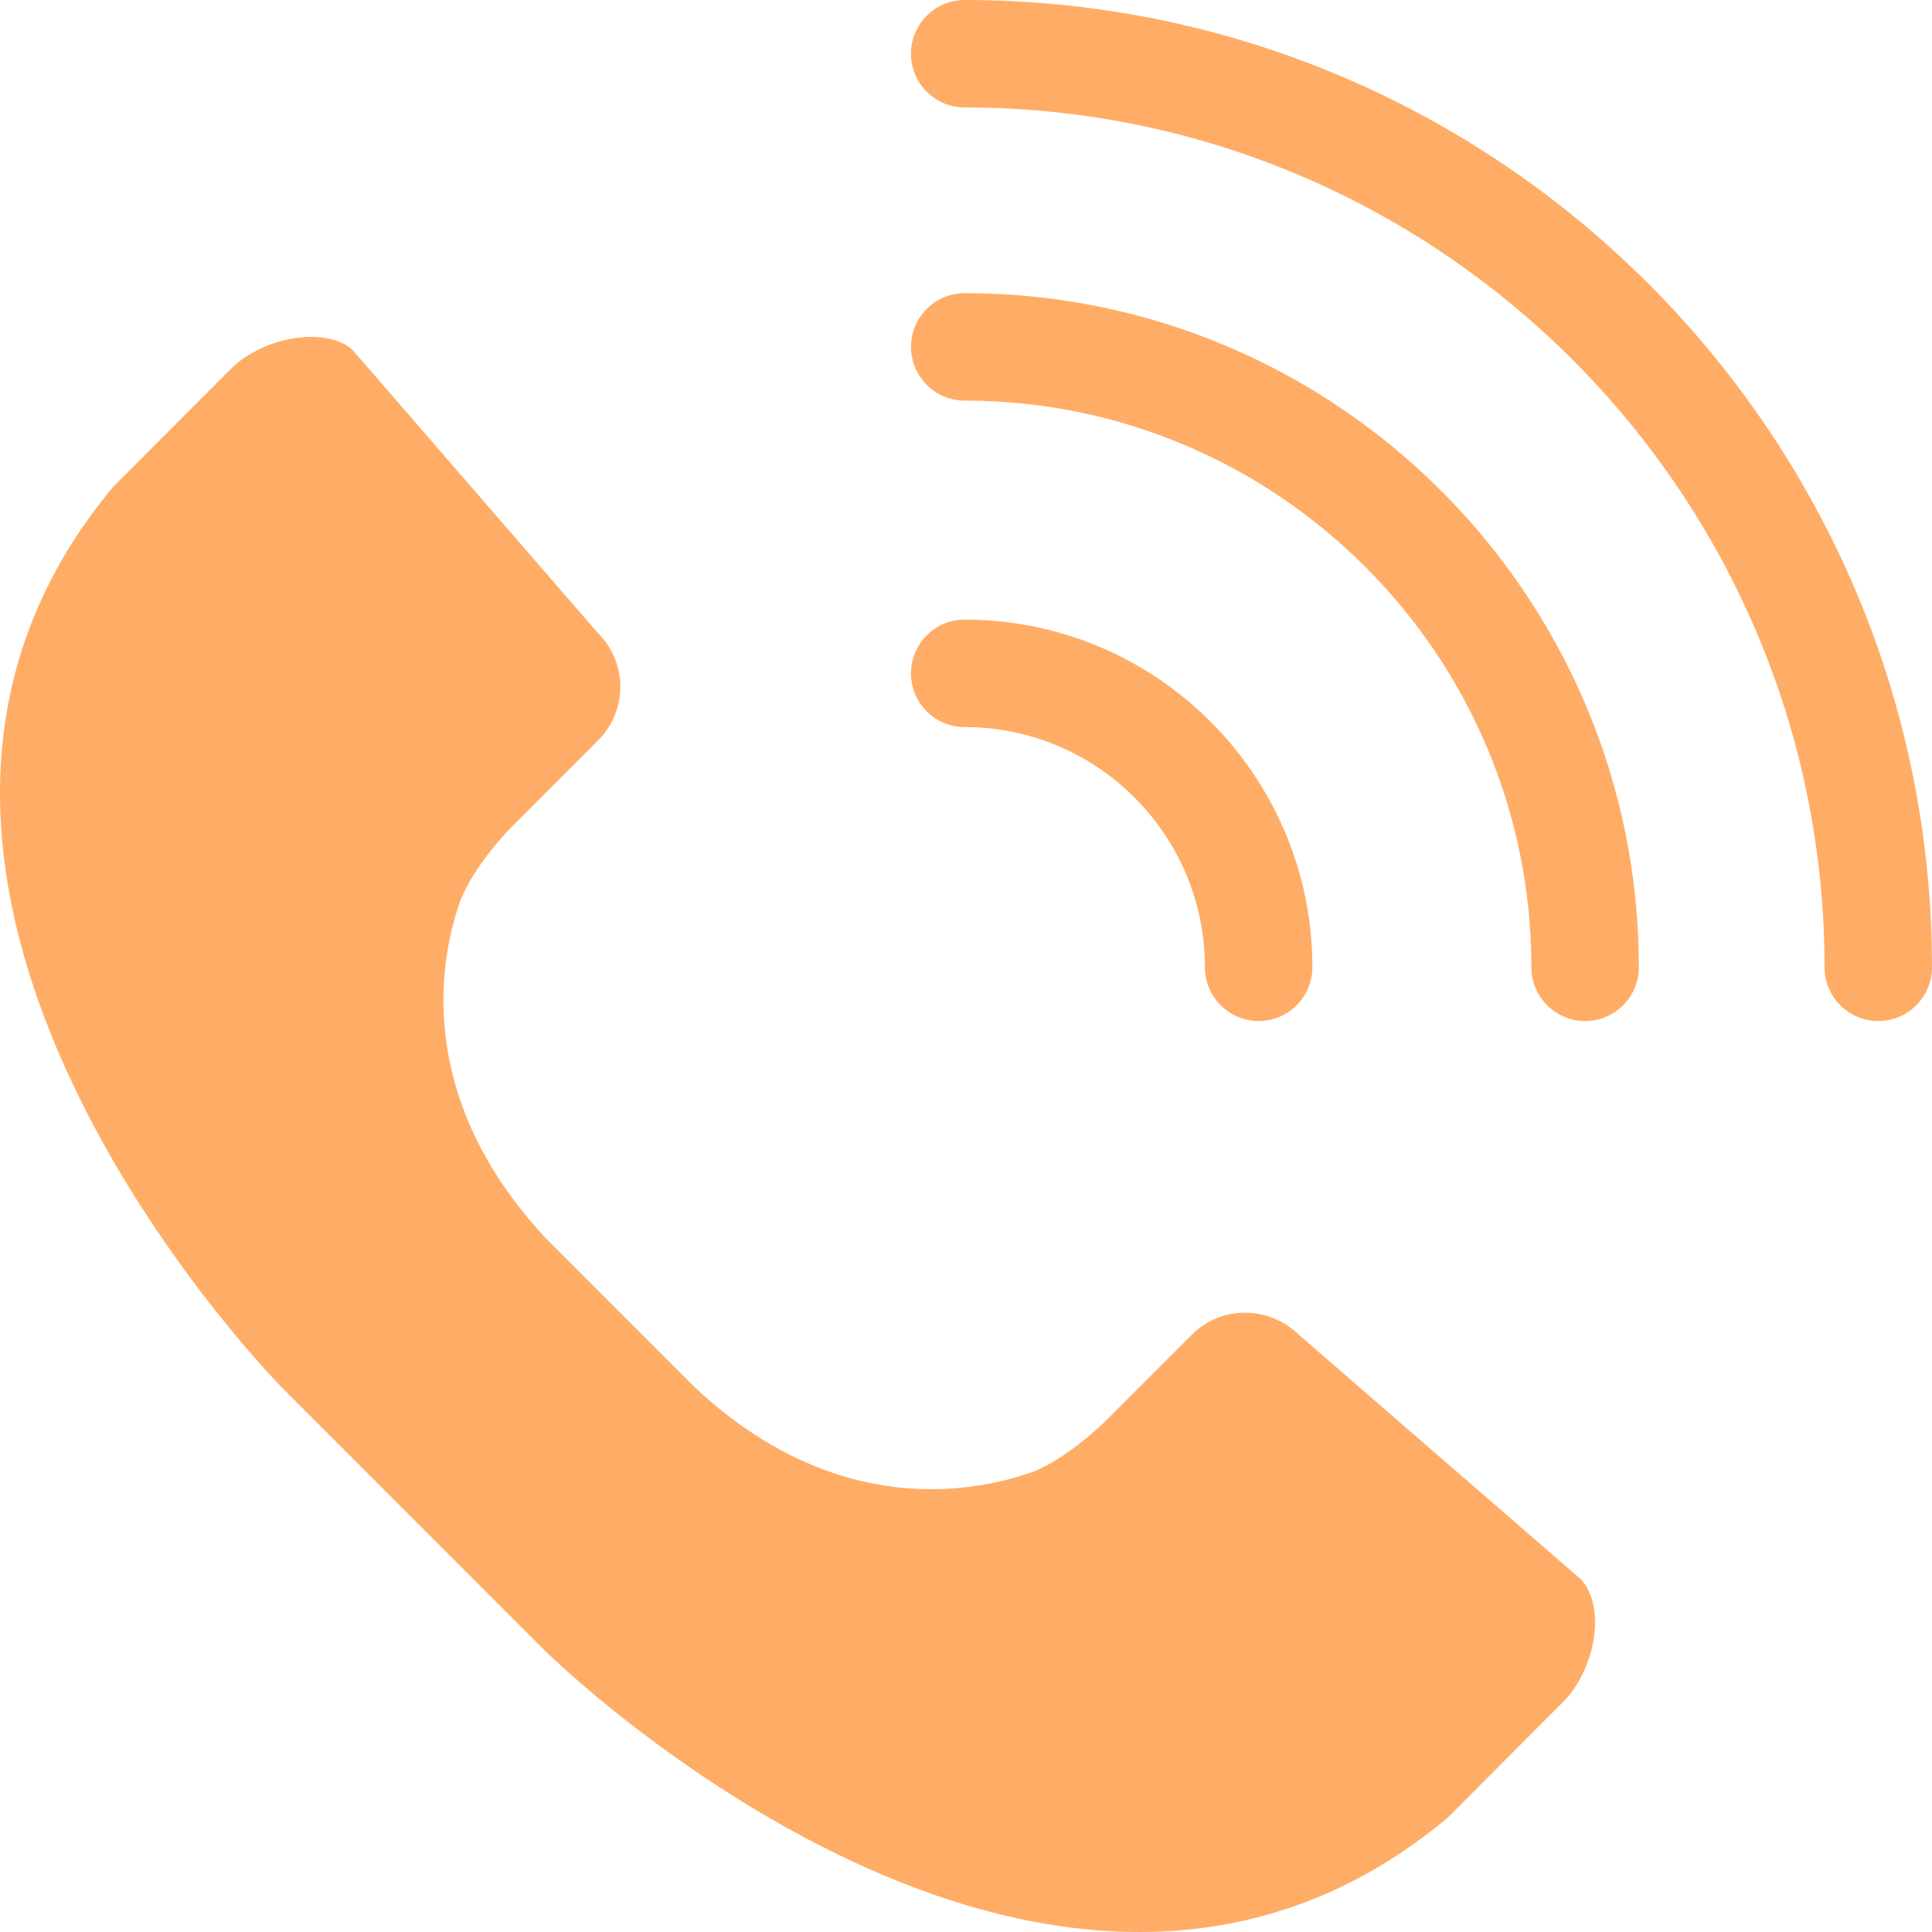 <svg width="48" height="48" viewBox="0 0 48 48" fill="none" xmlns="http://www.w3.org/2000/svg">
<g clip-path="url(#clip0_1260_4295)">
<path d="M46.665 25.367C45.928 25.367 45.33 24.769 45.33 24.032C45.33 12.254 35.748 2.67 23.968 2.67C23.231 2.67 22.633 2.072 22.633 1.335C22.633 0.599 23.231 0 23.968 0C37.219 0 48 10.781 48 24.032C48 24.769 47.402 25.367 46.665 25.367Z" fill="#FFAD66"/>
<path d="M39.382 25.367C38.645 25.367 38.047 24.769 38.047 24.032C38.047 16.269 31.732 9.953 23.968 9.953C23.231 9.953 22.633 9.355 22.633 8.618C22.633 7.882 23.231 7.283 23.968 7.283C33.205 7.283 40.717 14.798 40.717 24.032C40.717 24.769 40.118 25.367 39.382 25.367Z" fill="#FFAD66"/>
<path d="M31.271 25.367C30.535 25.367 29.936 24.769 29.936 24.032C29.936 20.741 27.259 18.064 23.968 18.064C23.231 18.064 22.633 17.466 22.633 16.729C22.633 15.993 23.231 15.394 23.968 15.394C28.732 15.394 32.606 19.268 32.606 24.032C32.606 24.769 32.008 25.367 31.271 25.367Z" fill="#FFAD66"/>
<path d="M39.606 40.644C39.524 41.26 39.235 41.885 38.847 42.272L35.966 45.161C26.139 53.387 13.66 41.133 13.536 41.008L7.011 34.48C6.887 34.355 -5.372 21.881 2.817 12.088L5.75 9.152C6.137 8.765 6.76 8.474 7.376 8.394C7.496 8.378 7.614 8.369 7.726 8.369C8.177 8.369 8.553 8.494 8.767 8.703L14.864 15.739C15.594 16.469 15.594 17.657 14.864 18.389L12.639 20.617C12.094 21.206 11.702 21.765 11.457 22.323C10.97 23.654 10.198 27.139 13.542 30.744L17.292 34.495C20.874 37.824 24.355 37.048 25.73 36.542C26.244 36.318 26.802 35.926 27.412 35.359L29.617 33.154C30.325 32.446 31.517 32.408 32.303 33.191L39.272 39.233C39.562 39.538 39.684 40.05 39.606 40.646V40.644Z" fill="#FFAD66"/>
</g>
<defs>
<clipPath id="clip0_1260_4295">
<rect width="48" height="48" fill="white"/>
</clipPath>
</defs>
</svg>
